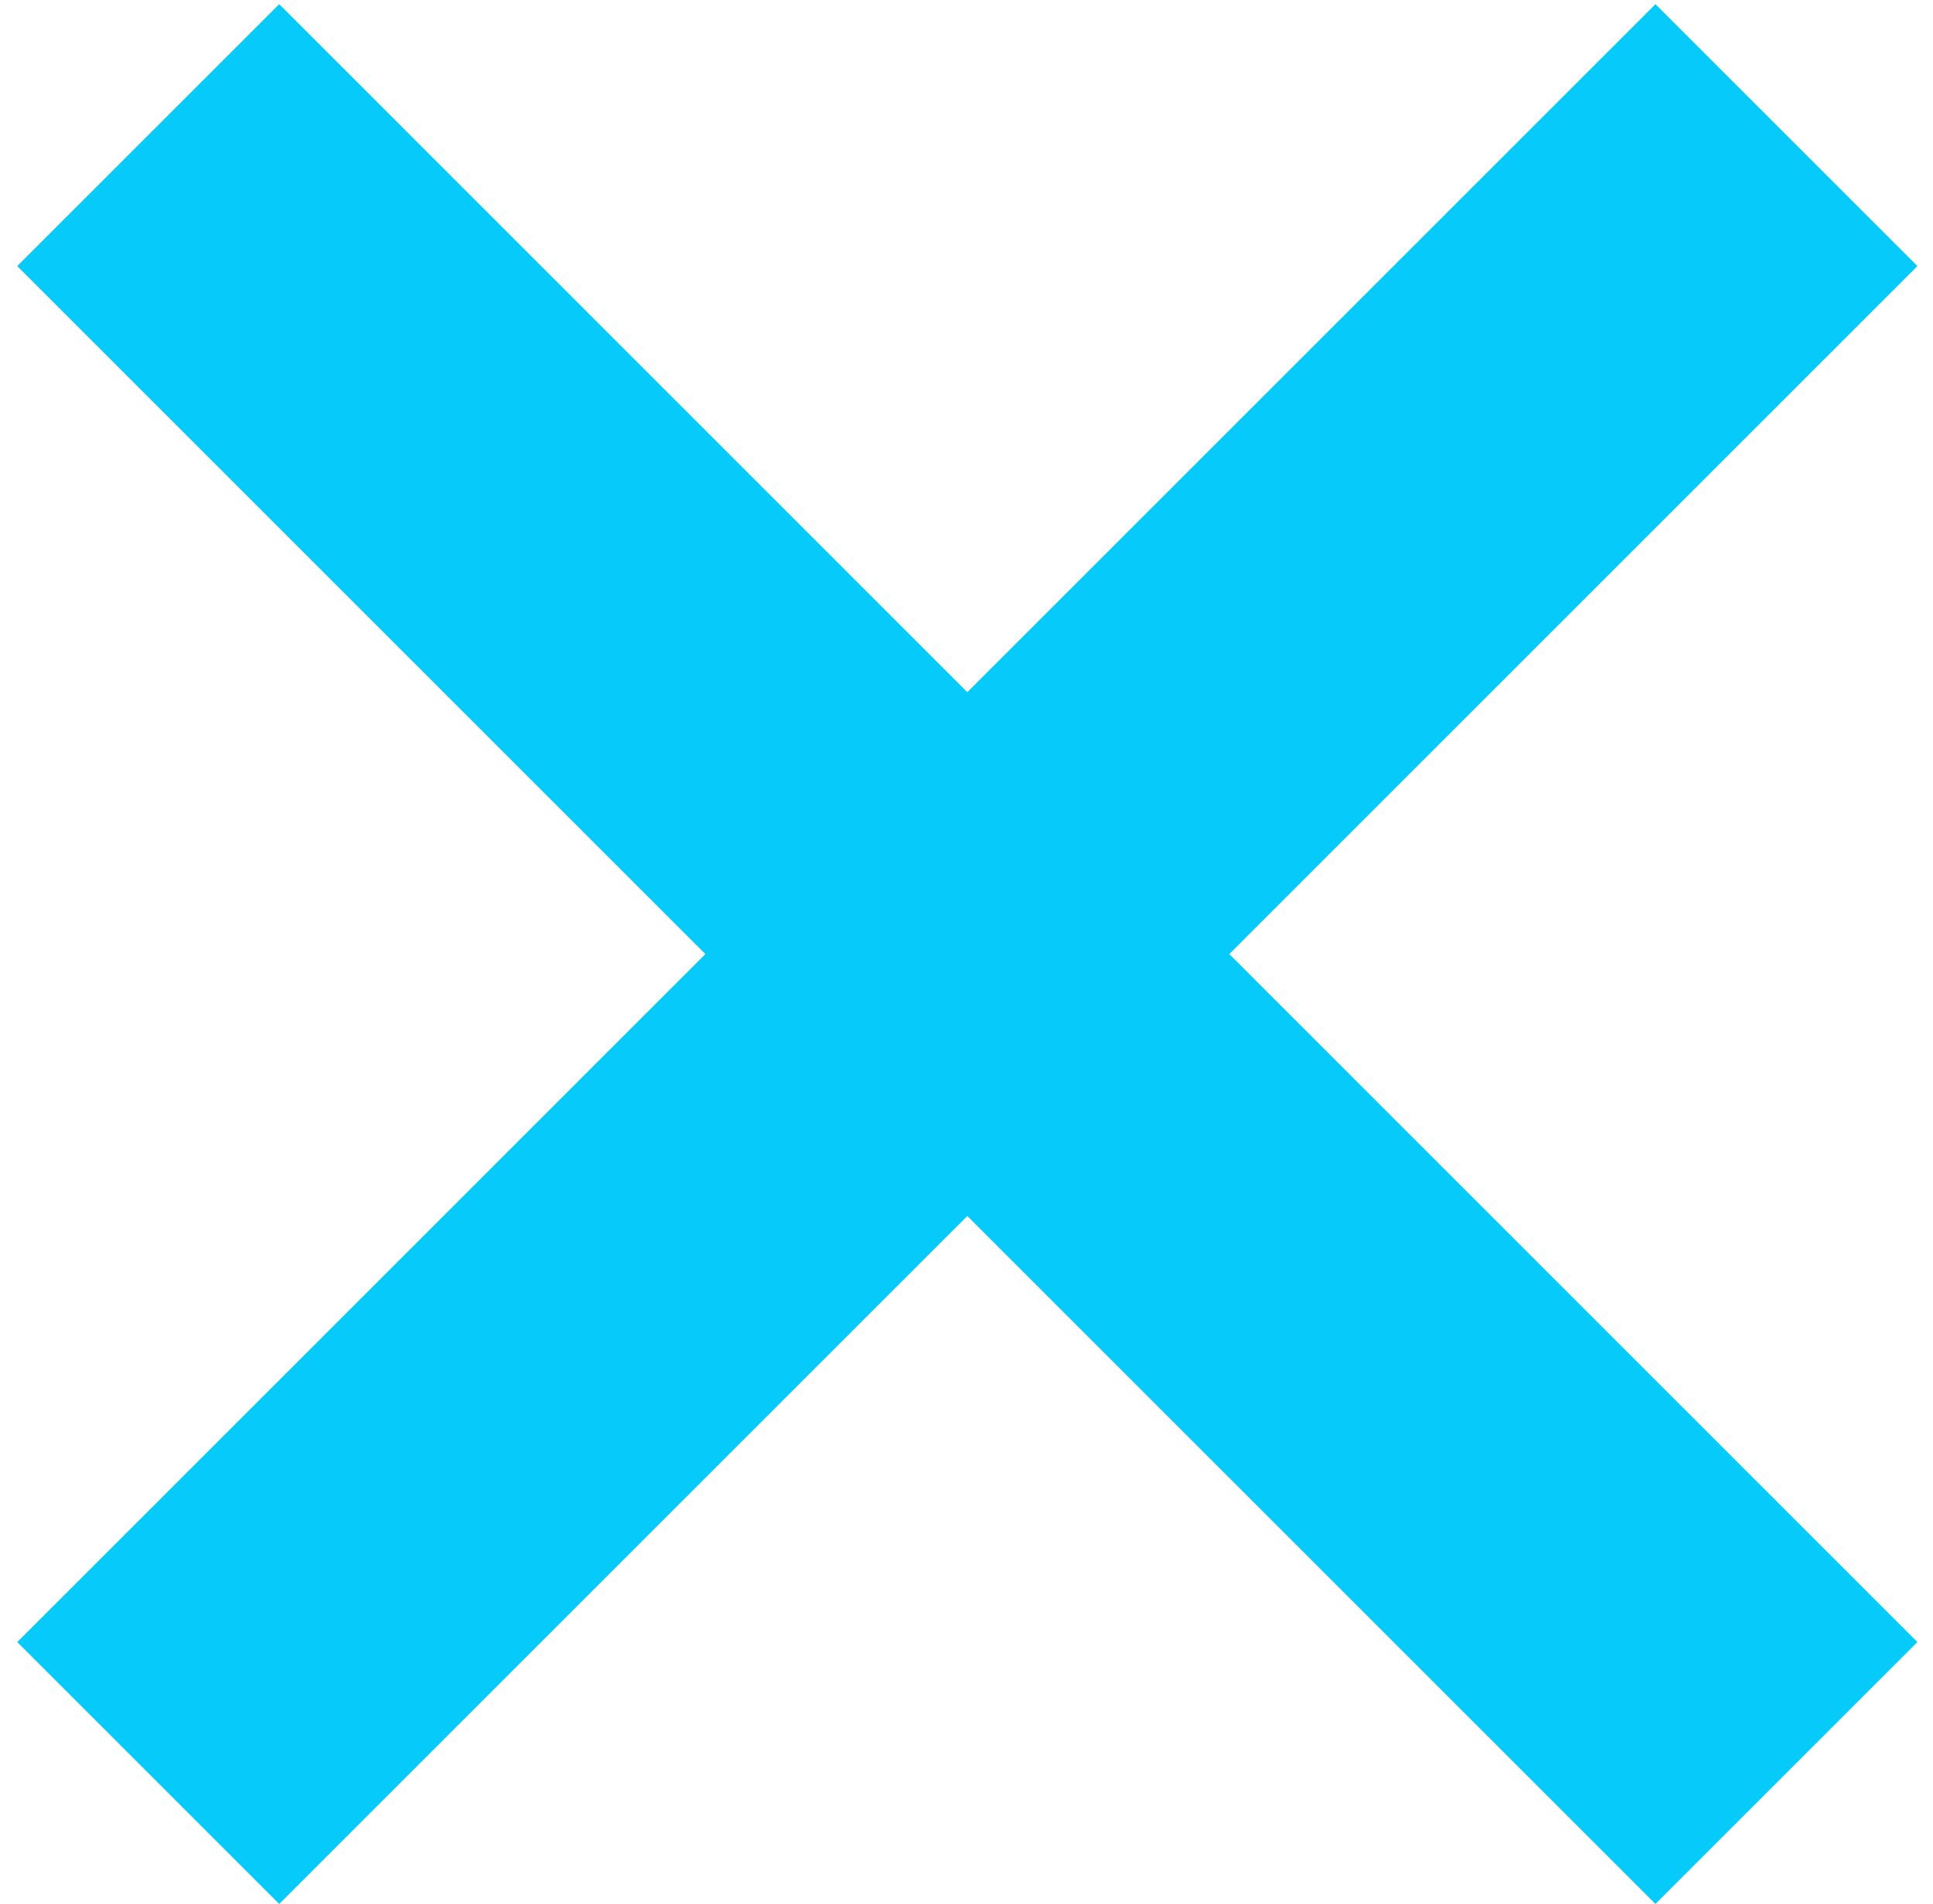 <svg width="67" height="66" viewBox="0 0 67 66" fill="none" xmlns="http://www.w3.org/2000/svg">
<path d="M57.38 66.007L33.528 42.156L9.677 66.007L0.598 56.928L24.449 33.076L0.598 9.225L9.677 0.145L33.528 23.997L57.38 0.145L66.459 9.225L42.608 33.076L66.459 56.928L57.38 66.007Z" fill="#05CAFA"/>
</svg>
